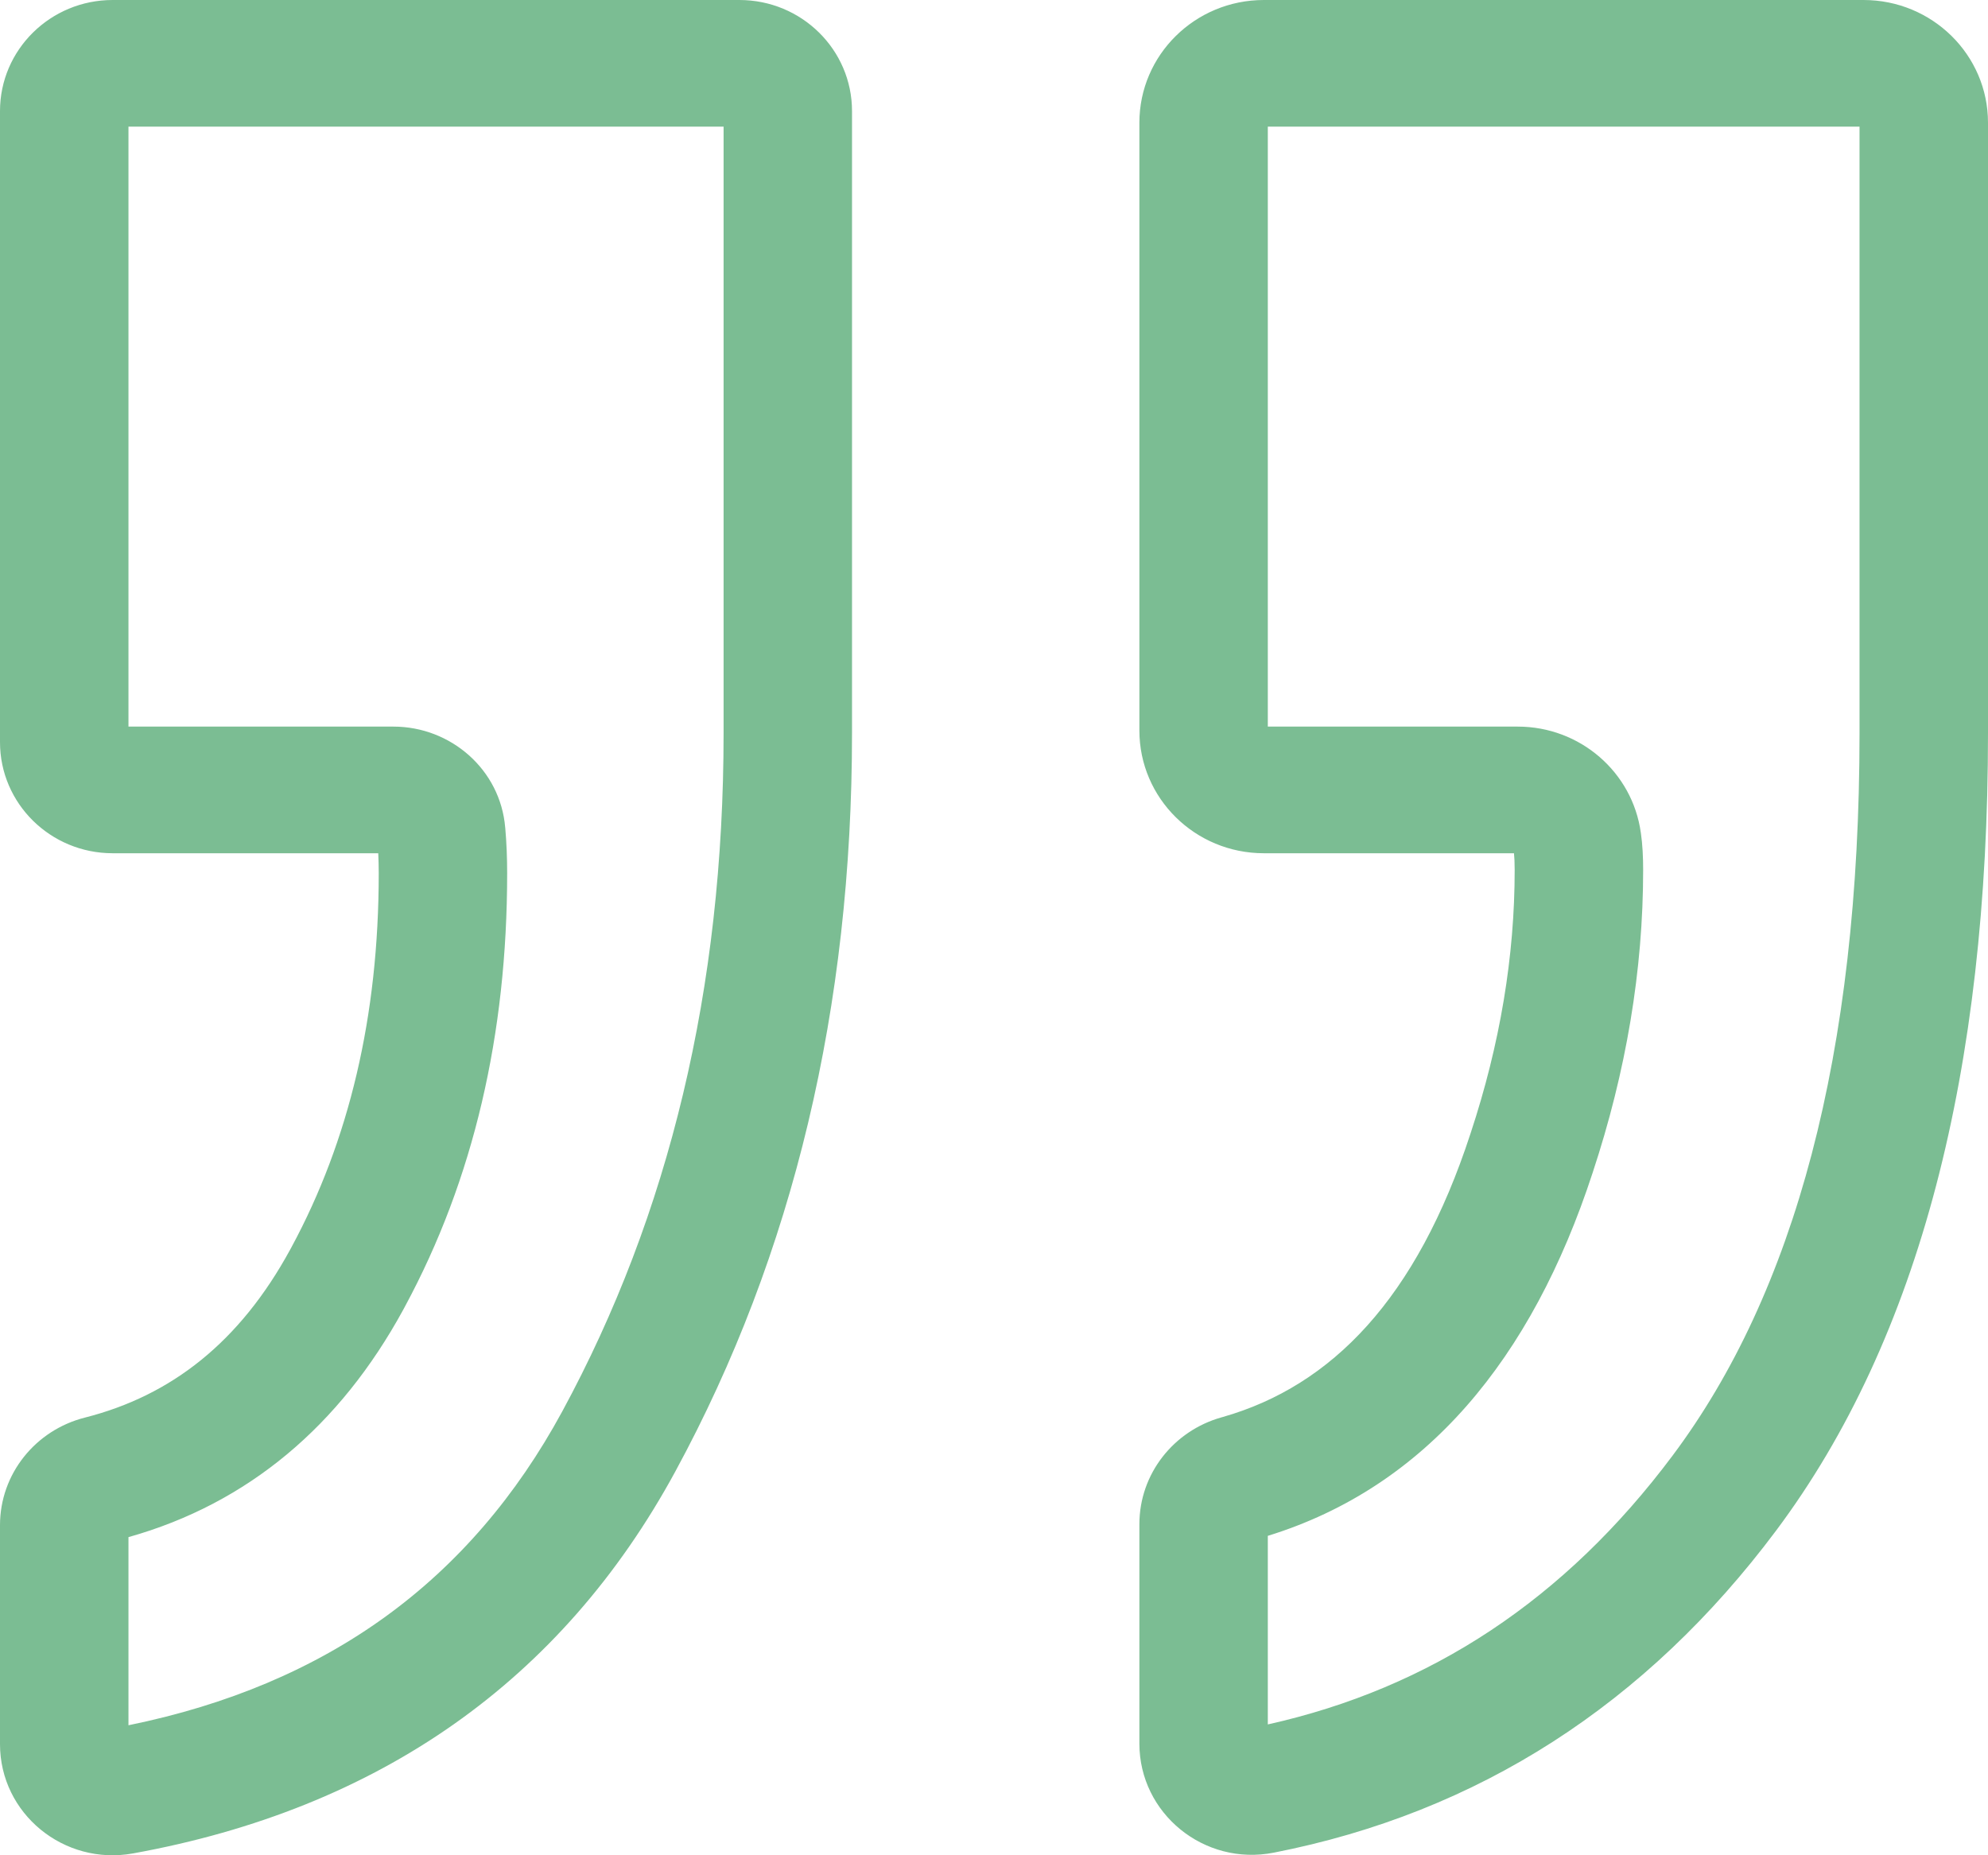 <svg width="45" height="42" viewBox="0 0 45 42" fill="none" xmlns="http://www.w3.org/2000/svg">
<path d="M16.379 16.598V2.867H2.908V16.449H8.906C10.203 16.449 11.328 17.422 11.436 18.738C11.437 18.74 11.437 18.742 11.437 18.744C11.467 19.087 11.48 19.428 11.48 19.768C11.48 23.41 10.723 26.695 9.164 29.582L9.127 29.651C7.697 32.272 5.62 34.035 2.908 34.798V39.057C7.421 38.136 10.65 35.778 12.725 31.956C15.15 27.485 16.379 22.377 16.379 16.598ZM37.142 18.853C37.181 19.12 37.194 19.408 37.194 19.693C37.194 21.965 36.81 24.253 36.05 26.551C34.672 30.77 32.273 33.665 28.698 34.769V39.038C32.379 38.217 35.423 36.212 37.862 32.95C40.617 29.267 42.092 23.879 42.092 16.598V2.867H28.698V16.449H34.355C35.767 16.449 36.952 17.48 37.141 18.85C37.141 18.85 37.141 18.851 37.141 18.852C37.141 18.852 37.142 18.852 37.142 18.852C37.142 18.853 37.142 18.854 37.142 18.854C37.142 18.854 37.142 18.855 37.142 18.855C37.142 18.855 37.142 18.855 37.142 18.855C37.142 18.855 37.142 18.855 37.142 18.855C37.142 18.855 37.142 18.856 37.142 18.856C37.142 18.856 37.142 18.855 37.142 18.855C37.142 18.855 37.142 18.855 37.142 18.854C37.142 18.854 37.142 18.853 37.142 18.853ZM2.646 34.868L2.646 34.868C2.647 34.868 2.647 34.868 2.647 34.867C2.647 34.868 2.647 34.868 2.646 34.868ZM45 16.598C45 24.207 43.466 30.287 40.203 34.651L40.203 34.651C37.268 38.575 33.466 41.034 28.833 41.941C27.249 42.251 25.791 41.048 25.791 39.474L25.791 34.506C25.791 33.364 26.567 32.39 27.651 32.086L27.68 32.078C30.146 31.373 32.066 29.4 33.284 25.668C33.285 25.666 33.285 25.664 33.286 25.662C33.958 23.63 34.286 21.642 34.286 19.693C34.286 19.522 34.279 19.399 34.27 19.316H28.608C27.052 19.316 25.791 18.072 25.791 16.538V2.778C25.791 1.244 27.052 0 28.608 0H42.182C43.739 0 45 1.244 45 2.778V16.598ZM19.286 16.598C19.286 22.79 17.967 28.372 15.288 33.309L14.006 32.632L15.288 33.309C12.71 38.059 8.57 40.951 3.012 41.958C1.445 42.242 0 41.056 0 39.485V34.528C0 33.366 0.804 32.375 1.921 32.092C3.883 31.594 5.427 30.381 6.566 28.293L6.597 28.236C7.901 25.821 8.573 23.011 8.573 19.768C8.573 19.616 8.569 19.465 8.562 19.316H2.55C1.142 19.316 0 18.19 0 16.802V2.514C1.65746e-06 1.126 1.142 1.77553e-05 2.55 1.61216e-05H16.736C18.145 1.61216e-05 19.286 1.126 19.286 2.514V16.598ZM37.142 18.852C37.142 18.852 37.141 18.852 37.141 18.852C37.141 18.852 37.142 18.852 37.142 18.853C37.142 18.853 37.142 18.852 37.142 18.852ZM37.141 18.851C37.141 18.851 37.141 18.851 37.141 18.852C37.141 18.851 37.141 18.851 37.141 18.851Z" fill="#7BBD93"/>
</svg>
